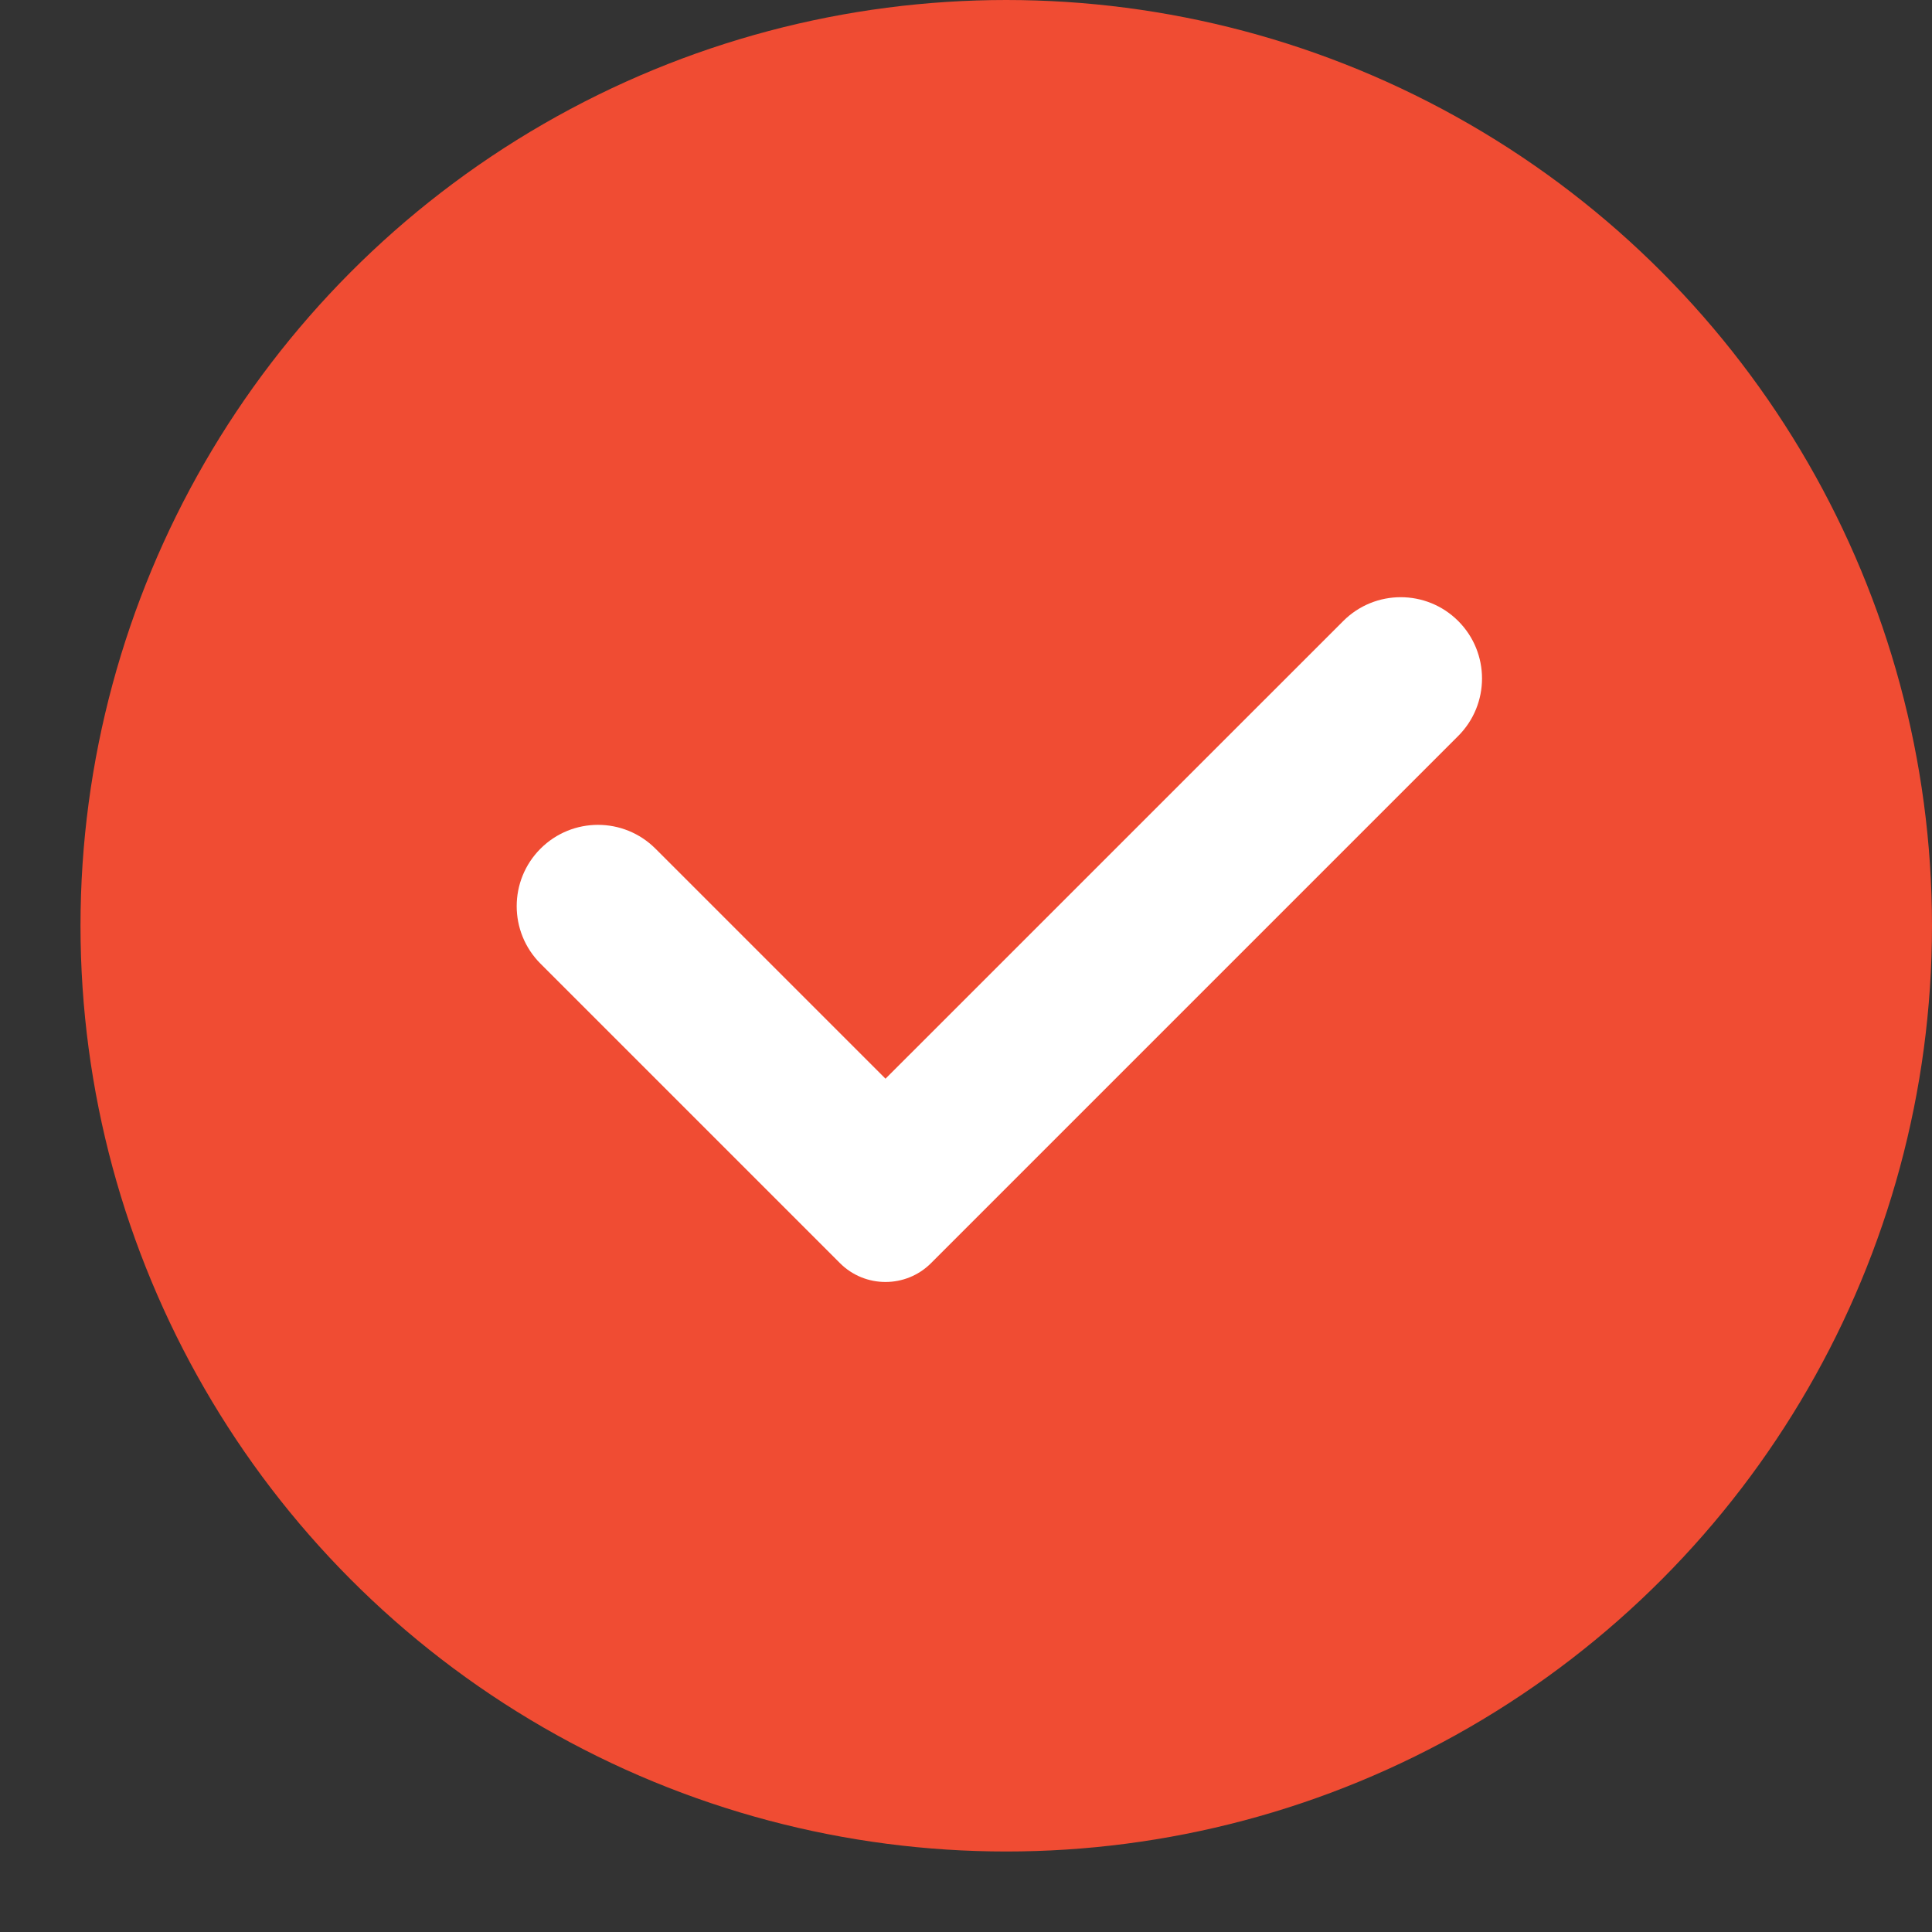 <svg xmlns="http://www.w3.org/2000/svg" width="30" height="30" viewBox="0 0 30 30" fill="none"><rect x="0" y="0" width="30" height="30" fill="#333333" stroke="none"/><circle cx="15.625" cy="14.375" r="14.375" fill="#F04C33"></circle><path fill-rule="evenodd" clip-rule="evenodd" d="M14.457 19.614C14.067 20.004 13.433 20.004 13.043 19.614L8.393 14.964C7.9 14.471 7.9 13.671 8.393 13.178C8.886 12.685 9.685 12.685 10.178 13.178L13.75 16.75L20.858 9.643C21.351 9.15 22.15 9.15 22.643 9.643C23.136 10.136 23.136 10.935 22.643 11.428L14.457 19.614Z" fill="white"></path></svg>